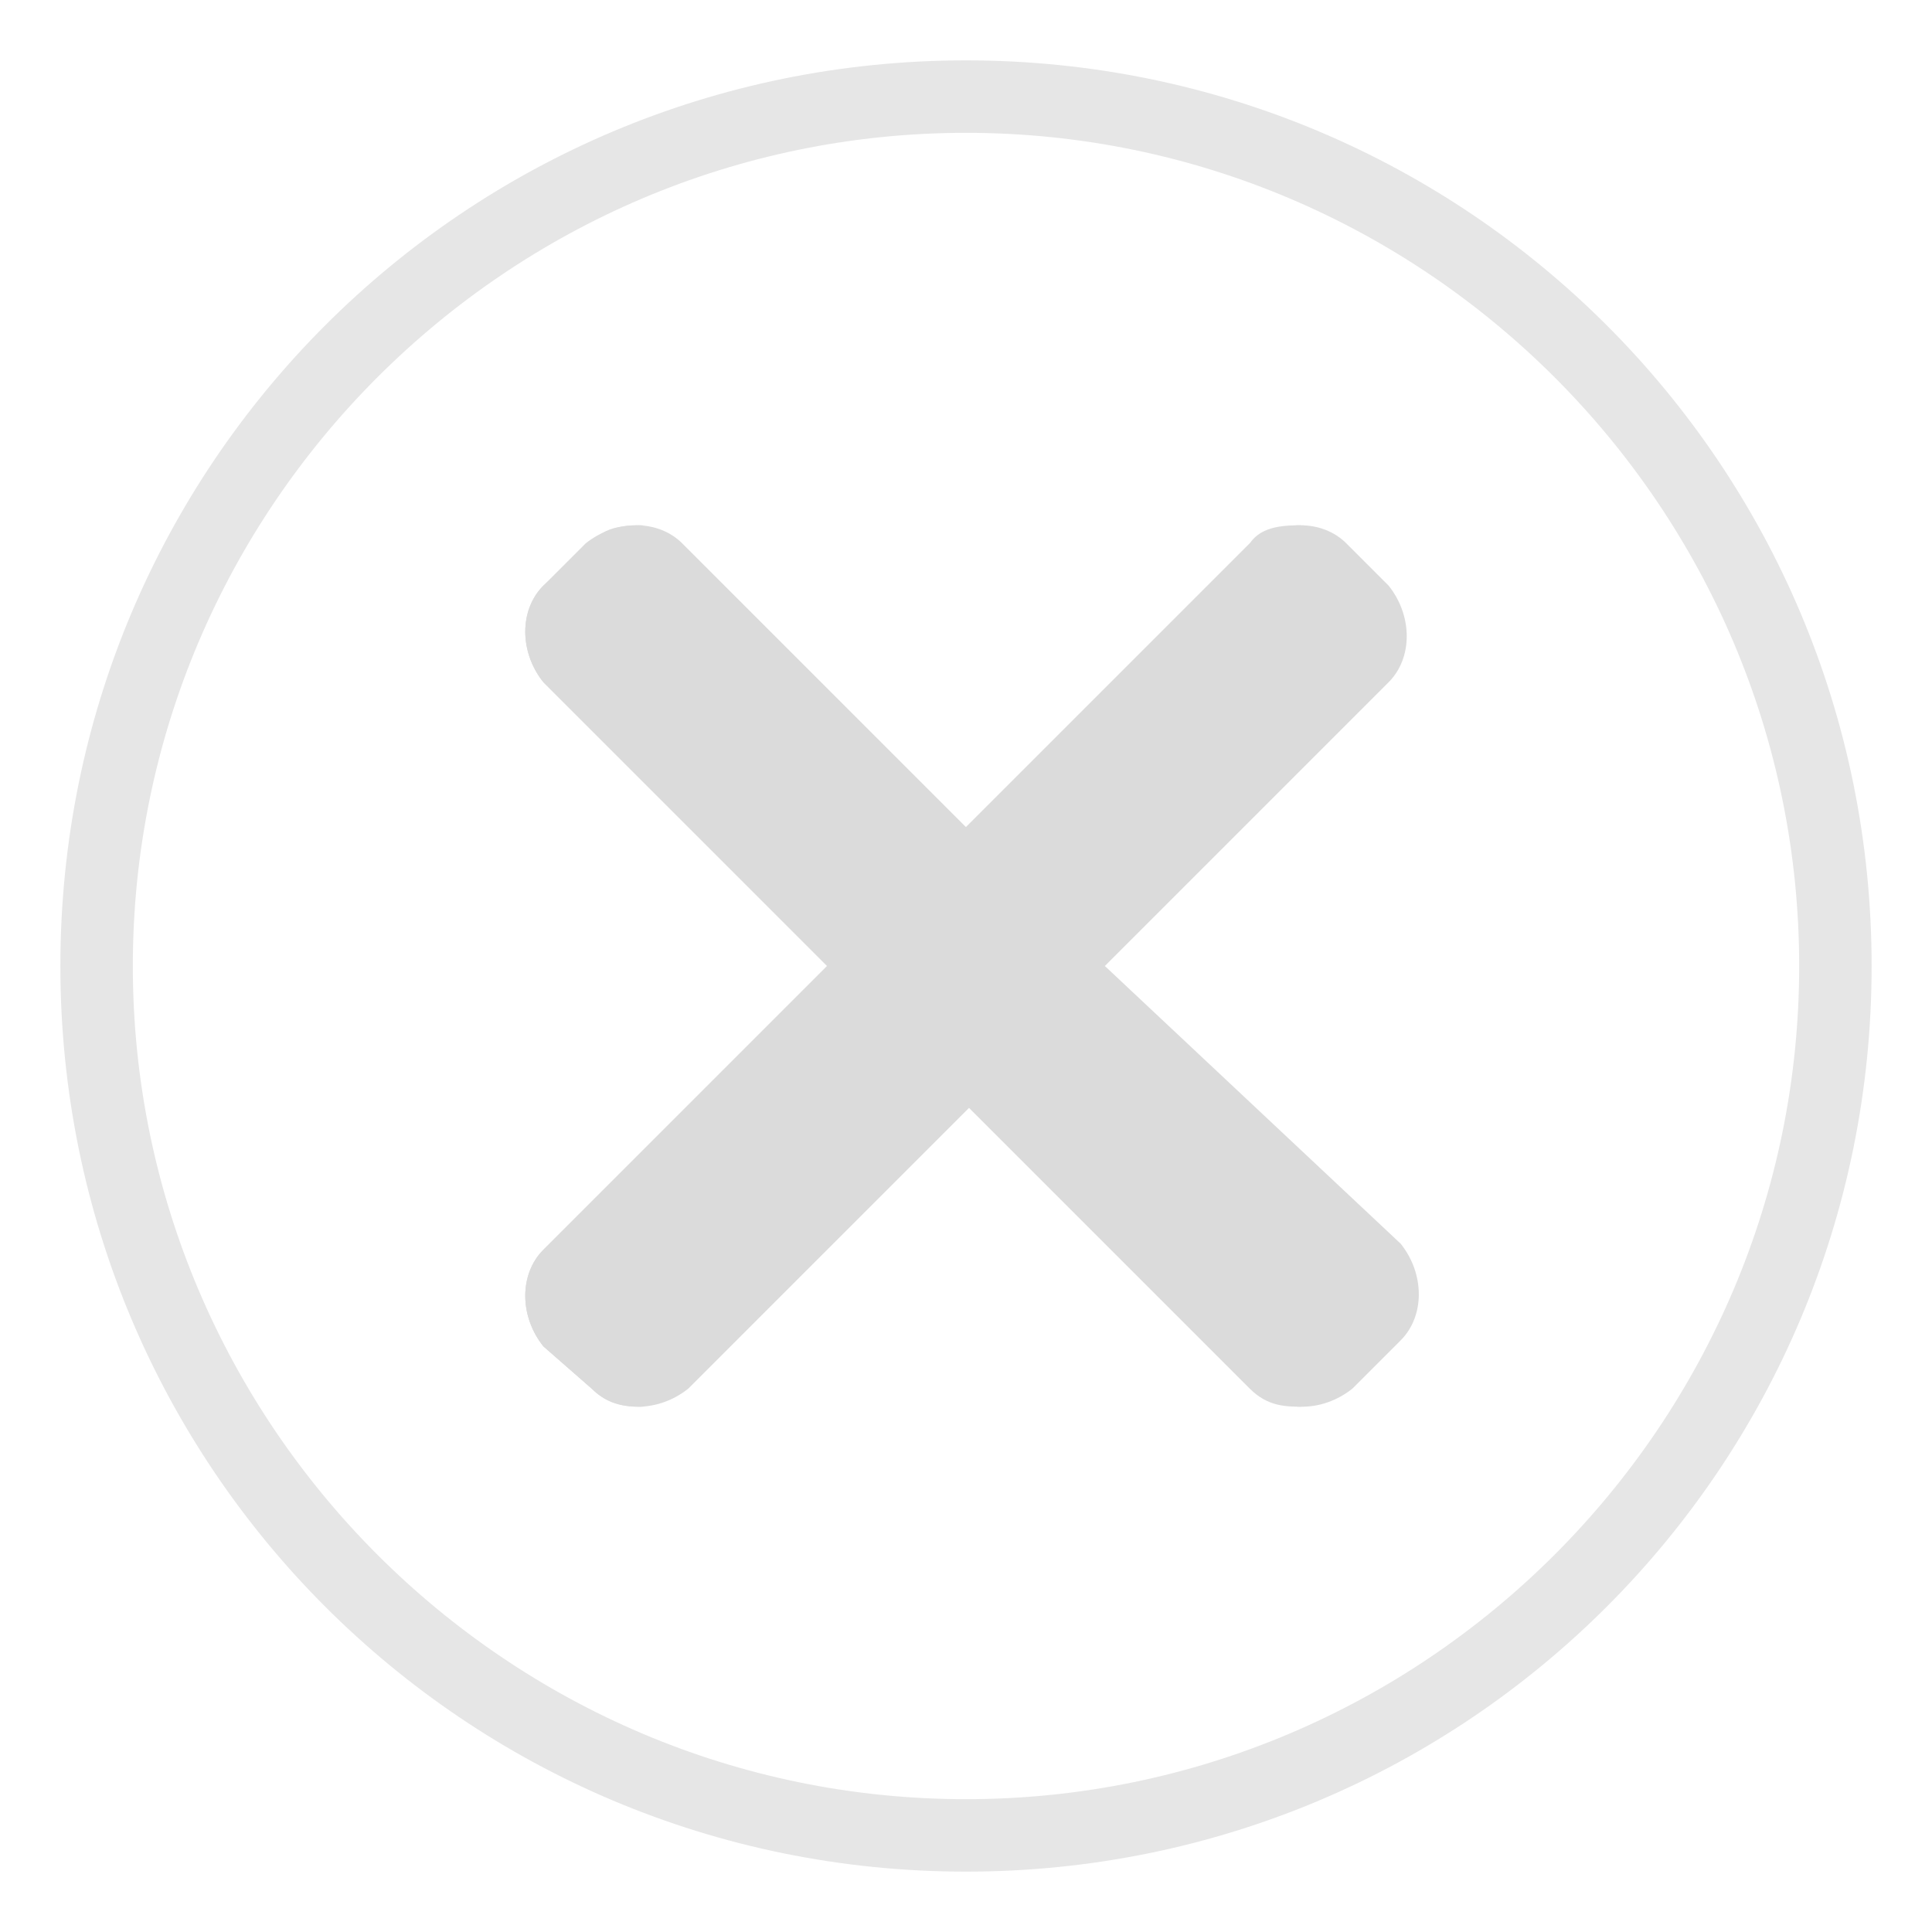 <?xml version="1.0" encoding="utf-8"?>
<!-- Generator: Adobe Illustrator 22.1.0, SVG Export Plug-In . SVG Version: 6.00 Build 0)  -->
<svg version="1.1" id="Capa_1" xmlns="http://www.w3.org/2000/svg" xmlns:xlink="http://www.w3.org/1999/xlink" x="0px" y="0px"
	 viewBox="0 0 32 32" style="enable-background:new 0 0 32 32;" xml:space="preserve">
<style type="text/css">
	.st0{opacity:0.5;}
	.st1{opacity:0.7;fill:url(#SVGID_1_);}
	.st2{opacity:0.7;fill:url(#SVGID_2_);}
	.st3{fill:#86CC4A;}
	.st4{opacity:0.7;fill:url(#SVGID_3_);}
	.st5{opacity:0.7;fill:url(#SVGID_4_);}
	.st6{fill:#EAEDF0;}
	.st7{fill:#FF5050;}
	.st8{fill:#5F6A7D;}
	.st9{fill:#EAEDF0;stroke:#FF5050;stroke-miterlimit:10;}
	.st10{fill:#FFFFFF;}
	.st11{fill:none;stroke:#5F6A7D;stroke-width:0.5;stroke-miterlimit:10;}
	.st12{fill:#F2F2F2;}
	.st13{fill:none;stroke:#5F6A7D;stroke-miterlimit:10;}
	.st14{fill:#00BE11;}
	.st15{fill:#606A7C;stroke:#FFFFFF;stroke-miterlimit:10;}
	.st16{fill:none;stroke:#DADADA;stroke-miterlimit:10;}
	.st17{fill:none;stroke:#86CC4A;stroke-miterlimit:10;}
	.st18{opacity:0.58;}
	.st19{fill:#636A7A;}
	.st20{opacity:0.7;fill:url(#SVGID_5_);}
	.st21{opacity:0.7;fill:url(#SVGID_6_);}
	.st22{opacity:0.7;fill:url(#SVGID_7_);}
	.st23{opacity:0.7;fill:url(#SVGID_8_);}
	.st24{opacity:0.7;}
	.st25{fill:#CCCCCC;}
	.st26{fill:#E6E6E6;}
</style>
<g>
	<g class="st24">
		<path class="st25" d="M18.3,16l4.7-4.7c0.4-0.4,0.4-1.1,0-1.6L22.3,9c-0.4-0.4-1.1-0.4-1.6,0L16,13.7L11.3,9
			c-0.4-0.4-1.1-0.4-1.6,0L9,9.7c-0.4,0.4-0.4,1.1,0,1.6l4.7,4.7L9,20.7c-0.4,0.4-0.4,1.1,0,1.6L9.8,23c0.4,0.4,1.1,0.4,1.6,0
			l4.7-4.7l4.7,4.7c0.4,0.4,1.1,0.4,1.6,0l0.8-0.8c0.4-0.4,0.4-1.1,0-1.6L18.3,16z"/>
		<path class="st25" d="M16.2,13.8L21,9c0.2-0.2,0.4-0.3,0.6-0.3c-0.3,0-0.7,0-0.9,0.3L16,13.7L16.2,13.8z"/>
		<path class="st25" d="M21,23l-4.8-4.8L16,18.3l4.7,4.7c0.3,0.3,0.6,0.3,0.9,0.3C21.4,23.3,21.2,23.2,21,23z"/>
		<path class="st25" d="M10.1,23l-0.8-0.8c-0.4-0.4-0.4-1.1,0-1.6L14,16l-4.7-4.7c-0.4-0.4-0.4-1.1,0-1.6L10.1,9
			c0.2-0.2,0.4-0.3,0.6-0.3c-0.3,0-0.7,0-0.9,0.3L9,9.7c-0.4,0.4-0.4,1.1,0,1.6l4.7,4.7L9,20.7c-0.4,0.4-0.4,1.1,0,1.6L9.8,23
			c0.3,0.3,0.6,0.3,0.9,0.3C10.5,23.3,10.2,23.2,10.1,23z"/>
	</g>
	<path class="st26" d="M16,2.2c7.6,0,13.8,6.2,13.8,13.8S23.6,29.8,16,29.8S2.2,23.6,2.2,16S8.4,2.2,16,2.2 M16,1C7.7,1,1,7.7,1,16
		c0,8.3,6.7,15,15,15c8.3,0,15-6.7,15-15C31,7.7,24.3,1,16,1L16,1z"/>
</g>
</svg>

